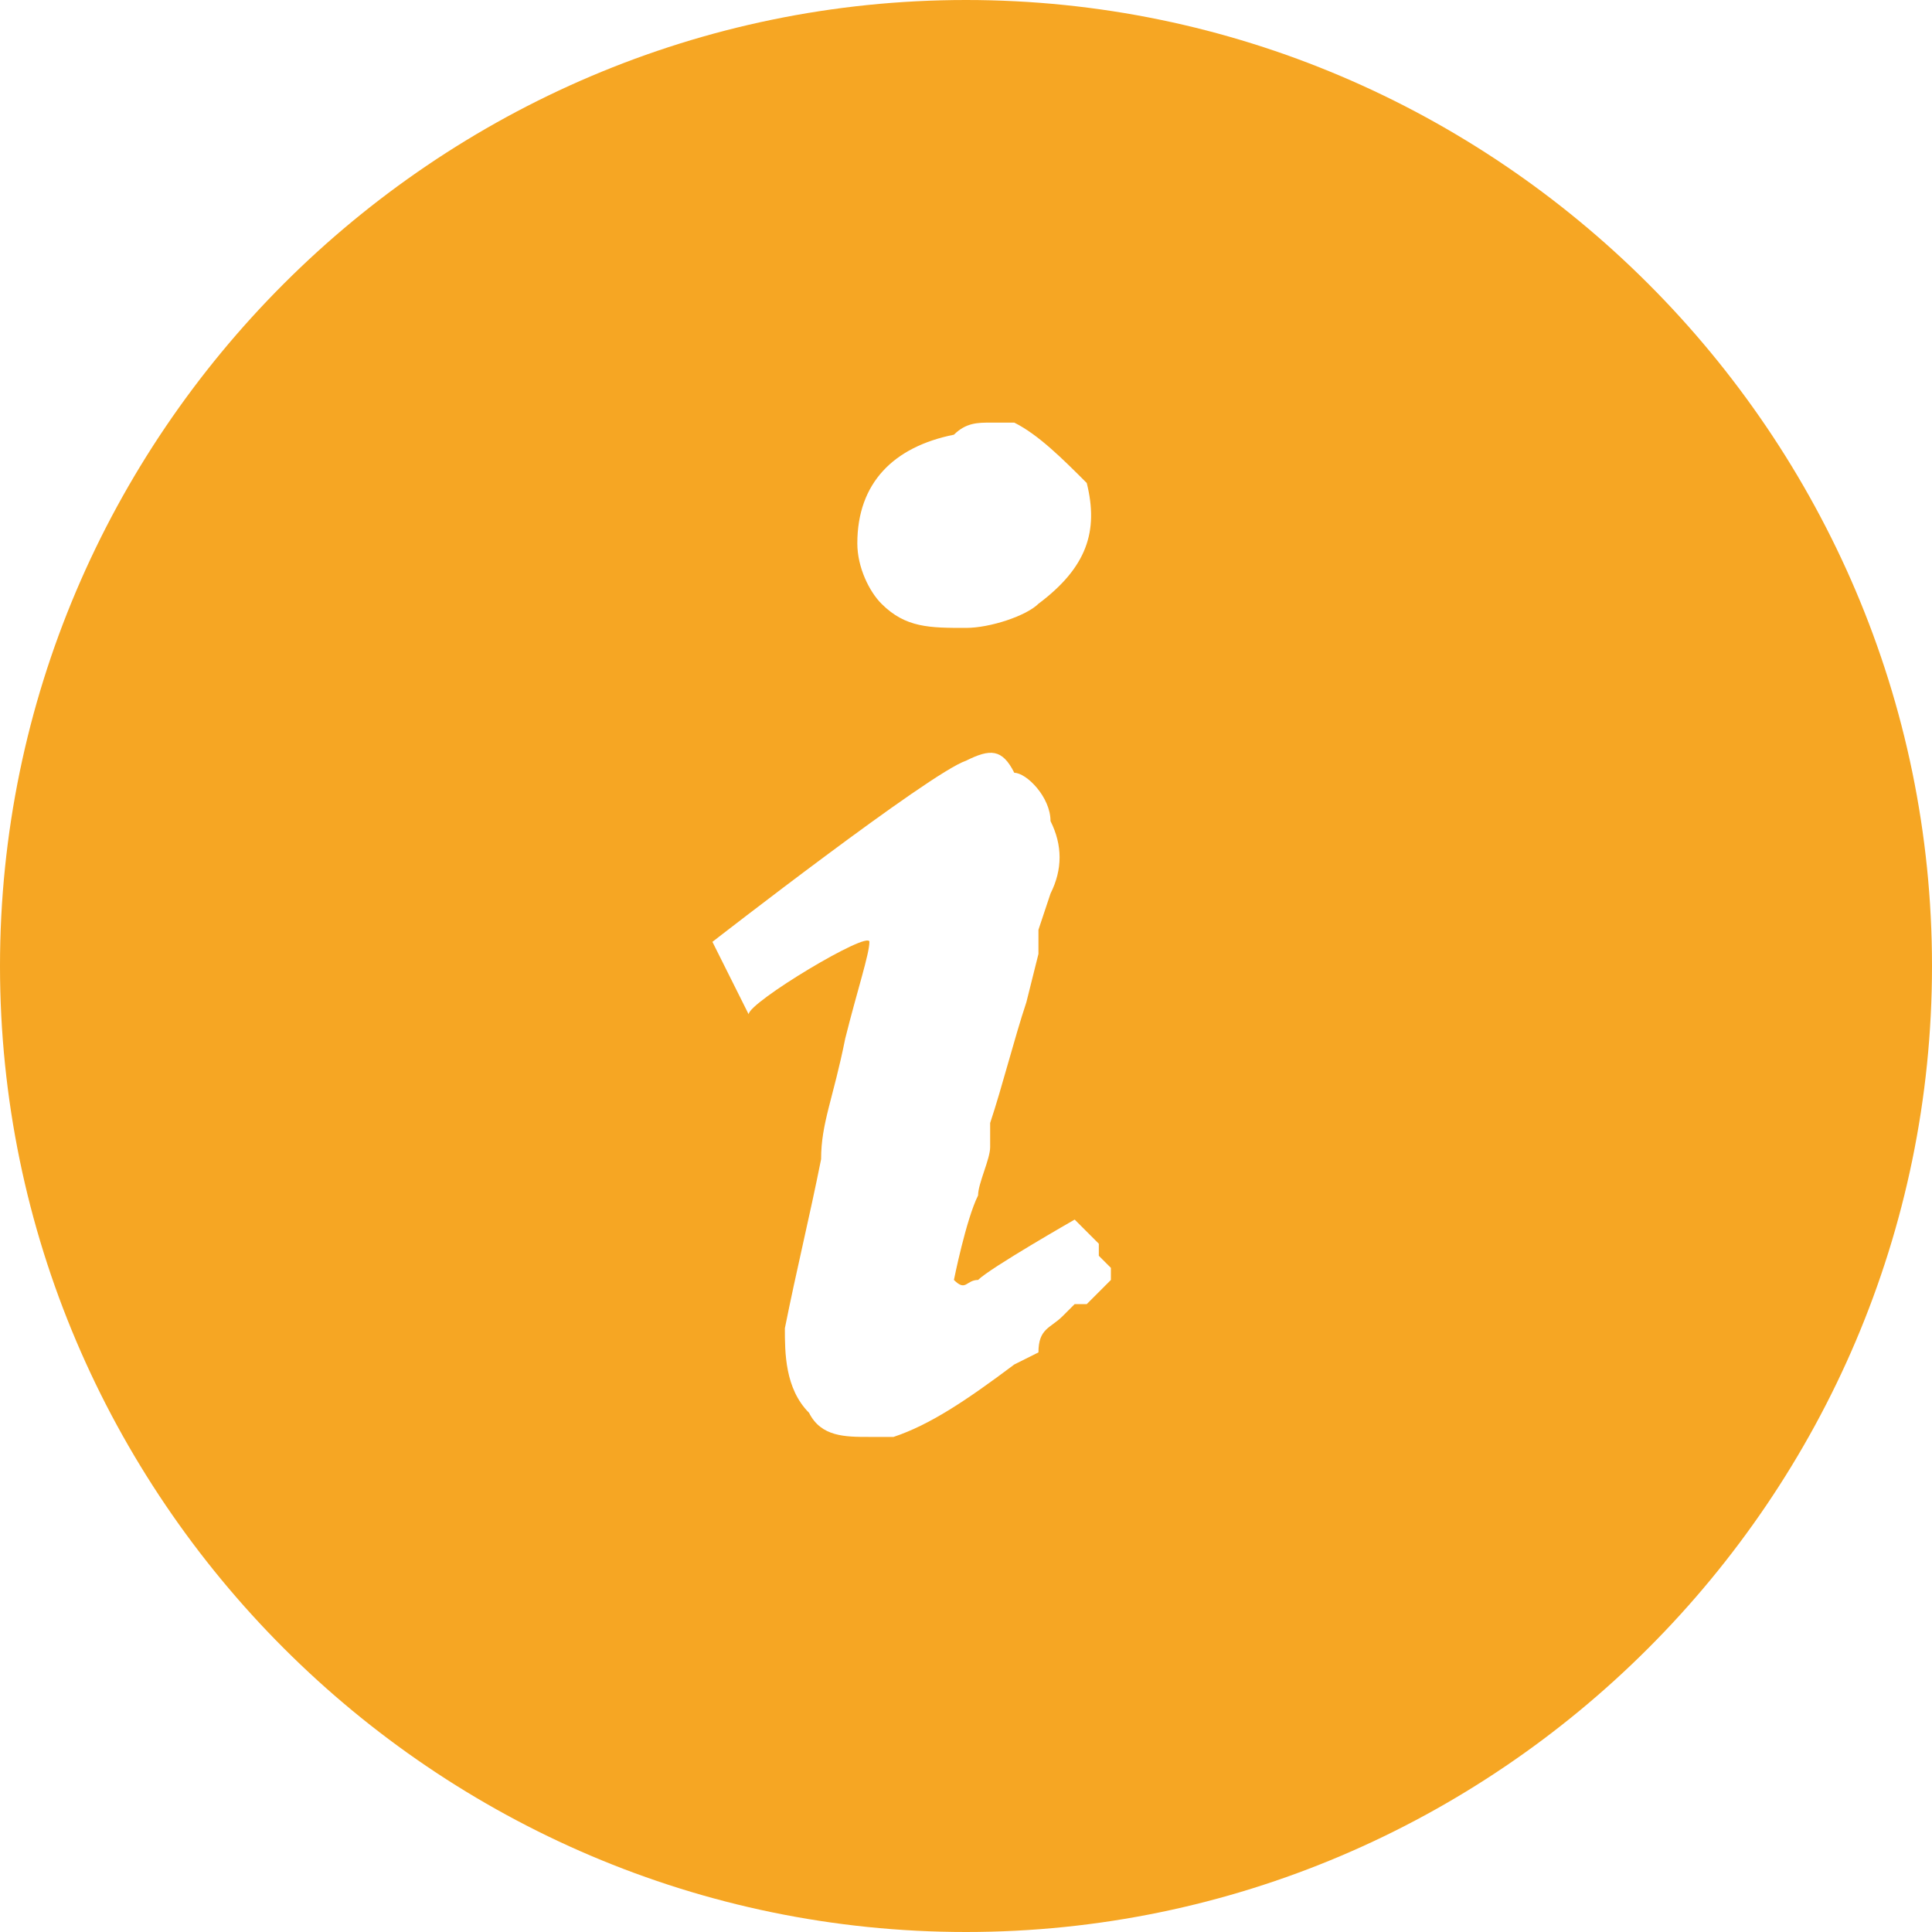 <?xml version="1.0" standalone="no"?><!DOCTYPE svg PUBLIC "-//W3C//DTD SVG 1.1//EN" "http://www.w3.org/Graphics/SVG/1.1/DTD/svg11.dtd"><svg t="1690033763512" class="icon" viewBox="0 0 1024 1024" version="1.1" xmlns="http://www.w3.org/2000/svg" p-id="11708" width="22" height="22" xmlns:xlink="http://www.w3.org/1999/xlink"><path d="M454.4 288c0 12.8 6.4 25.6 12.8 32 12.8 12.8 25.6 12.8 44.8 12.8 12.8 0 32-6.4 38.4-12.8 25.6-19.2 32-38.4 25.6-64-12.8-12.8-25.6-25.6-38.4-32h-12.8c-6.4 0-12.8 0-19.2 6.4-32 6.4-51.2 25.6-51.2 57.6z m6.4 211.2c0 6.4-6.4 25.6-12.8 51.2-6.4 32-12.8 44.8-12.8 64-6.4 32-12.8 57.6-19.2 89.6 0 12.8 0 32 12.8 44.8 6.4 12.8 19.2 12.8 32 12.8h12.8c19.2-6.4 38.4-19.2 64-38.4l12.8-6.4c0-12.8 6.4-12.8 12.8-19.2l6.4-6.4H576l6.4-6.4 6.4-6.4v-6.4l-6.4-6.4v-6.4l-6.4-6.4-6.4-6.4s-44.8 25.6-51.2 32c-6.4 0-6.4 6.4-12.8 0 0 0 6.4-32 12.8-44.8 0-6.4 6.4-19.2 6.4-25.6v-12.8c6.4-19.2 12.8-44.8 19.2-64l6.4-25.6v-12.8l6.4-19.2c6.4-12.8 6.4-25.6 0-38.4 0-12.8-12.8-25.6-19.2-25.6-6.4-12.8-12.8-12.8-25.6-6.4-19.2 6.4-134.4 96-134.4 96l19.2 38.4c0-6.4 64-44.8 64-38.4zM512 1024c-281.6 0-512-230.4-512-512s230.4-512 512-512 512 230.4 512 512-230.4 512-512 512z" fill="#f6a623" p-id="11709"></path></svg>